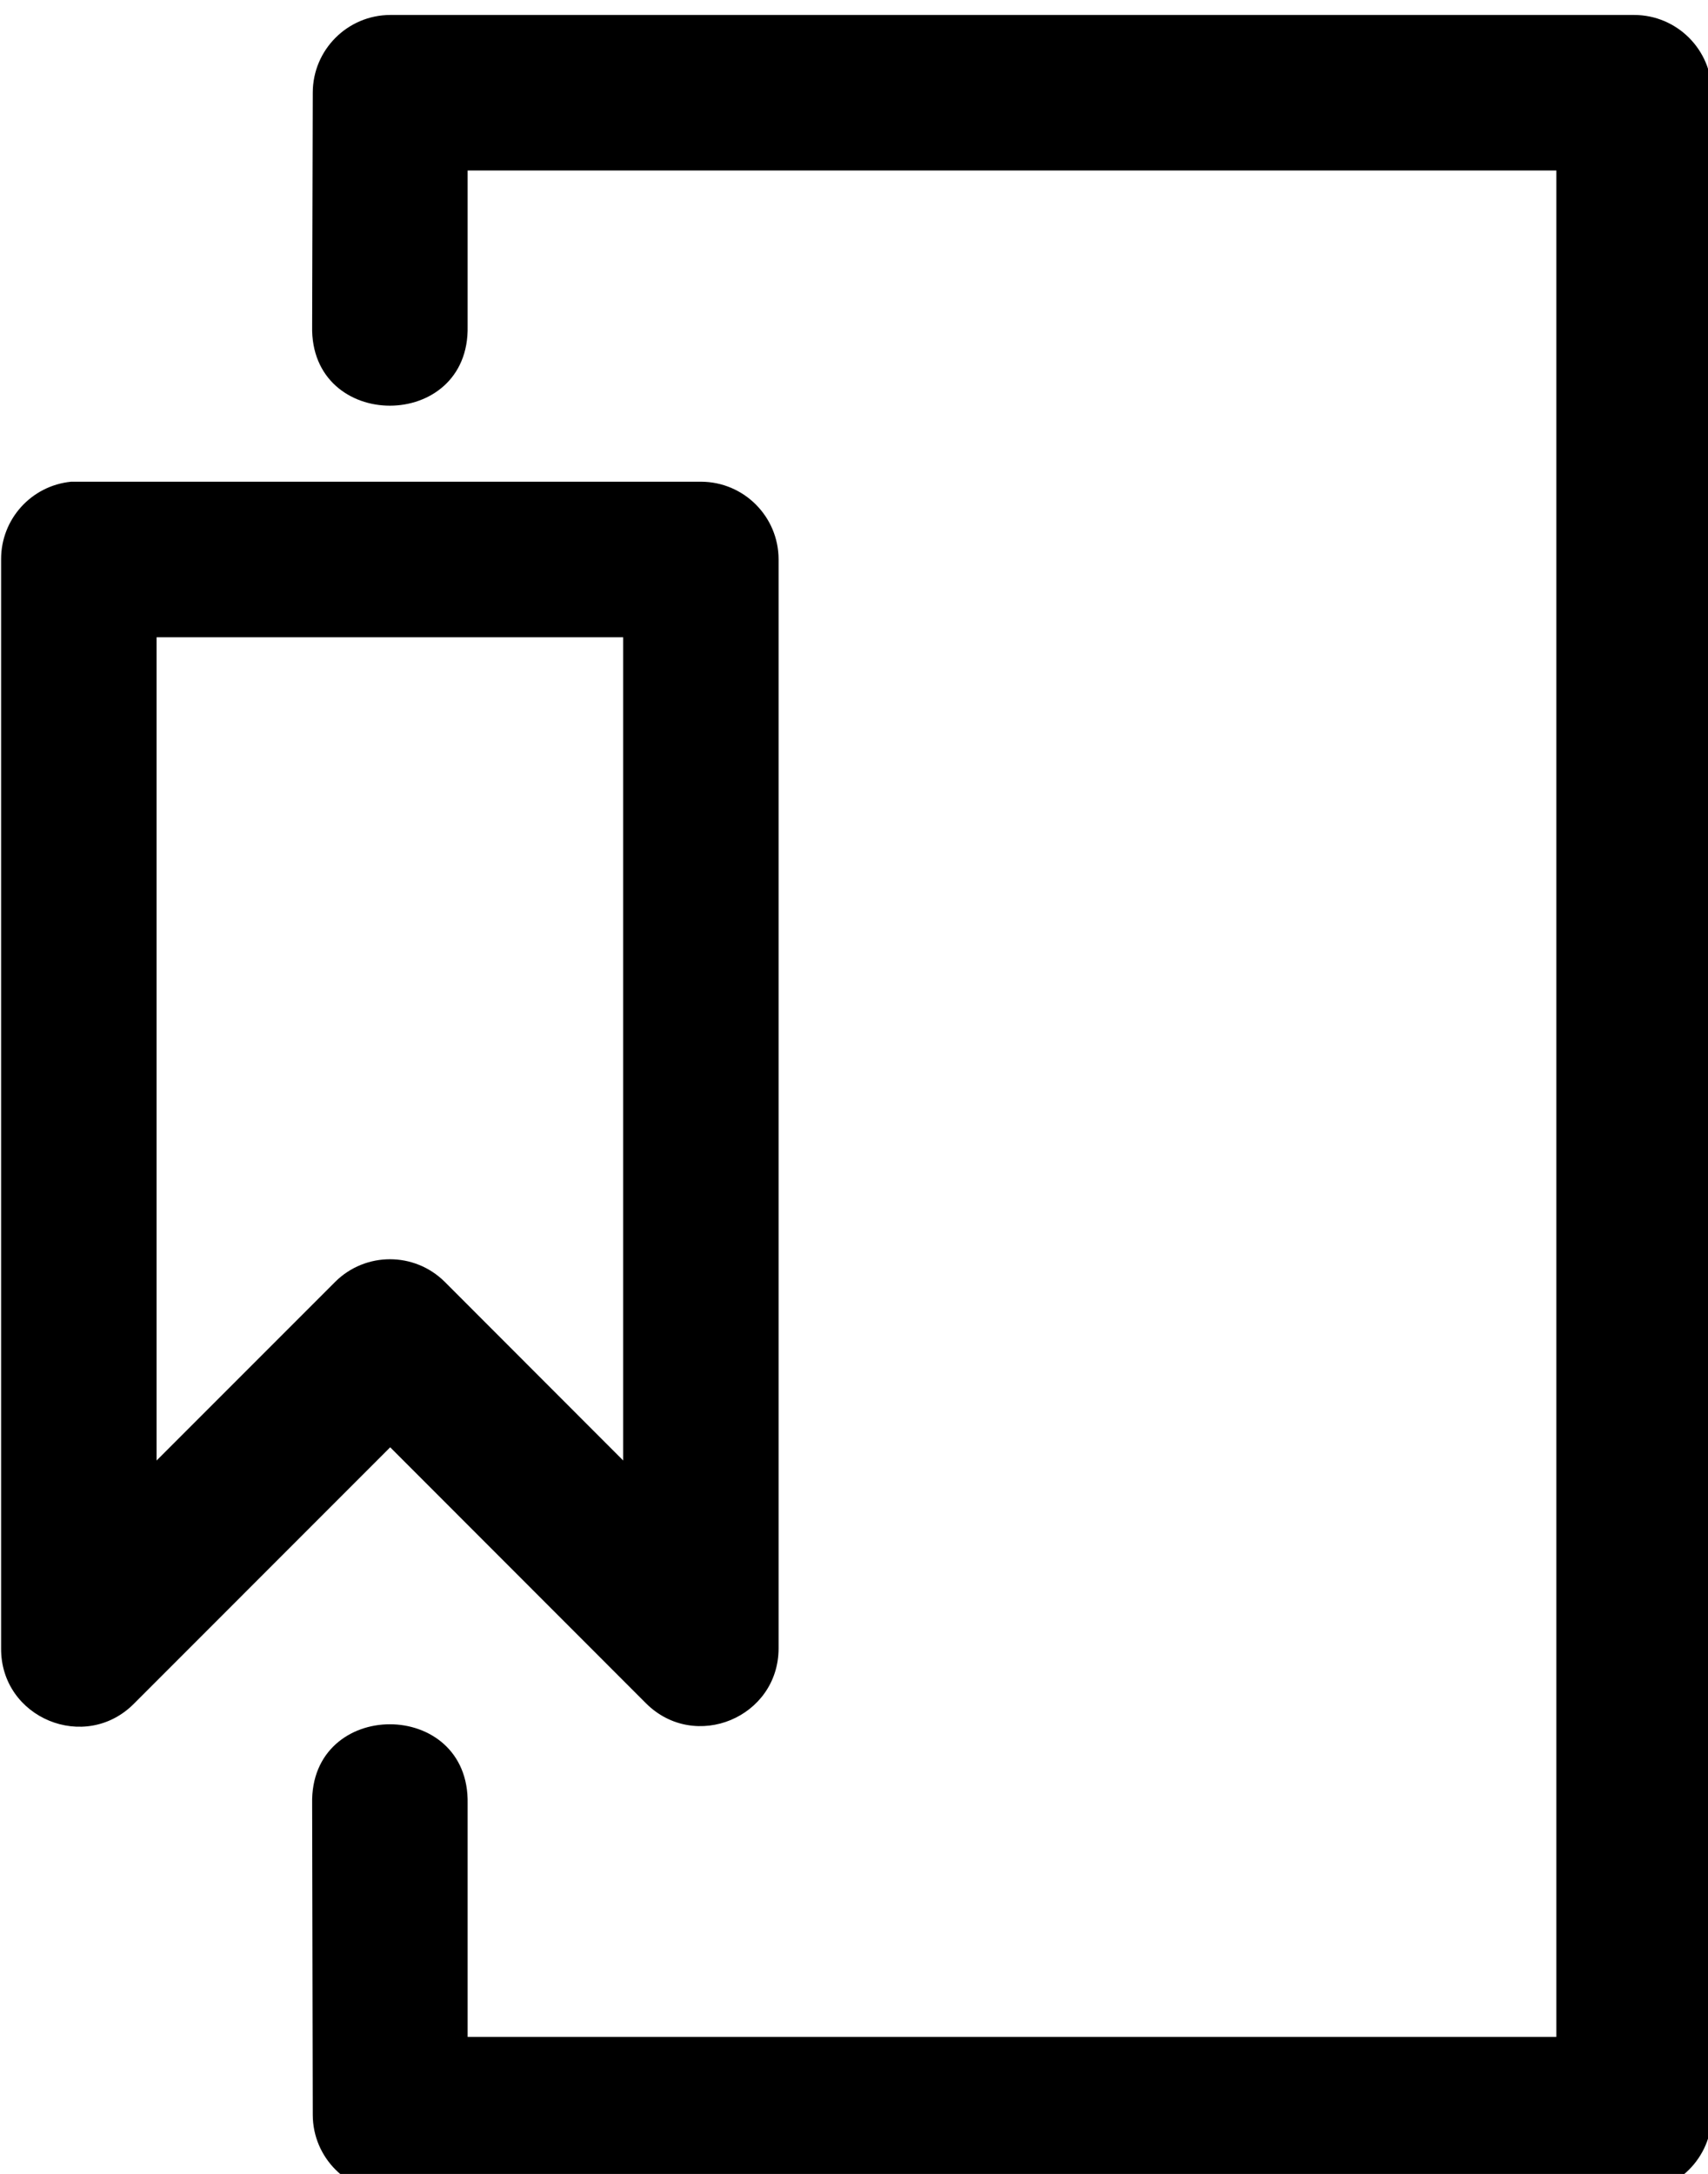 <?xml version="1.0"?><svg height="28" id="svg8" version="1.1" viewBox="0 0 5.822 7.408" width="22.006" xmlns="http://www.w3.org/2000/svg" xmlns:cc="http://creativecommons.org/ns#" xmlns:dc="http://purl.org/dc/elements/1.1/" xmlns:rdf="http://www.w3.org/1999/02/22-rdf-syntax-ns#" xmlns:svg="http://www.w3.org/2000/svg"><defs id="defs2"/><g id="layer1" transform="translate(-2.115,-320.812)"><path d="m 13,122 c -0.549,0.002 -0.994,0.447 -0.996,0.996 l -0.008,3.006 c -0.03,1.363 2.03,1.363 2,0 V 124 H 28 v 24 H 13.996 v -2.998 c 0.03,-1.363 -2.03,-1.363 -2,0 l 0.008,4.002 C 12.006,149.553 12.451,149.998 13,150 H 29.004 C 29.553,149.998 29.998,149.553 30,149.004 V 122.996 C 29.998,122.447 29.553,122.002 29.004,122 Z m -4.105,6.002 c -0.512,0.051 -0.901,0.482 -0.9,0.996 v 14.004 c -0.007,0.898 1.083,1.349 1.713,0.709 L 13,140.418 l 3.291,3.293 c 0.631,0.627 1.705,0.18 1.705,-0.709 v -14.004 c -0.002,-0.549 -0.447,-0.994 -0.996,-0.996 z m 1.1,2 h 6.002 v 10.586 l -2.295,-2.297 c -0.39,-0.388 -1.02,-0.388 -1.41,0 l -2.297,2.297 z" id="icon-16" style="color:#000000;font-style:normal;font-variant:normal;font-weight:normal;font-stretch:normal;font-size:medium;line-height:normal;font-family:sans-serif;font-variant-ligatures:normal;font-variant-position:normal;font-variant-caps:normal;font-variant-numeric:normal;font-variant-alternates:normal;font-feature-settings:normal;text-indent:0;text-align:start;text-decoration:none;text-decoration-line:none;text-decoration-style:solid;text-decoration-color:#000000;letter-spacing:normal;word-spacing:normal;text-transform:none;writing-mode:lr-tb;direction:ltr;text-orientation:mixed;dominant-baseline:auto;baseline-shift:baseline;text-anchor:start;white-space:normal;shape-padding:0;clip-rule:nonzero;display:inline;overflow:visible;visibility:visible;opacity:1;isolation:auto;mix-blend-mode:normal;color-interpolation:sRGB;color-interpolation-filters:linearRGB;solid-color:#000000;solid-opacity:1;vector-effect:none;fill:#000000;fill-opacity:1;fill-rule:nonzero;stroke:none;stroke-width:2;stroke-linecap:round;stroke-linejoin:round;stroke-miterlimit:4;stroke-dasharray:none;stroke-dashoffset:0;stroke-opacity:1;color-rendering:auto;image-rendering:auto;shape-rendering:auto;text-rendering:auto;enable-background:accumulate" transform="matrix(0.265,0,0,0.265,0,288.533)"/></g></svg>